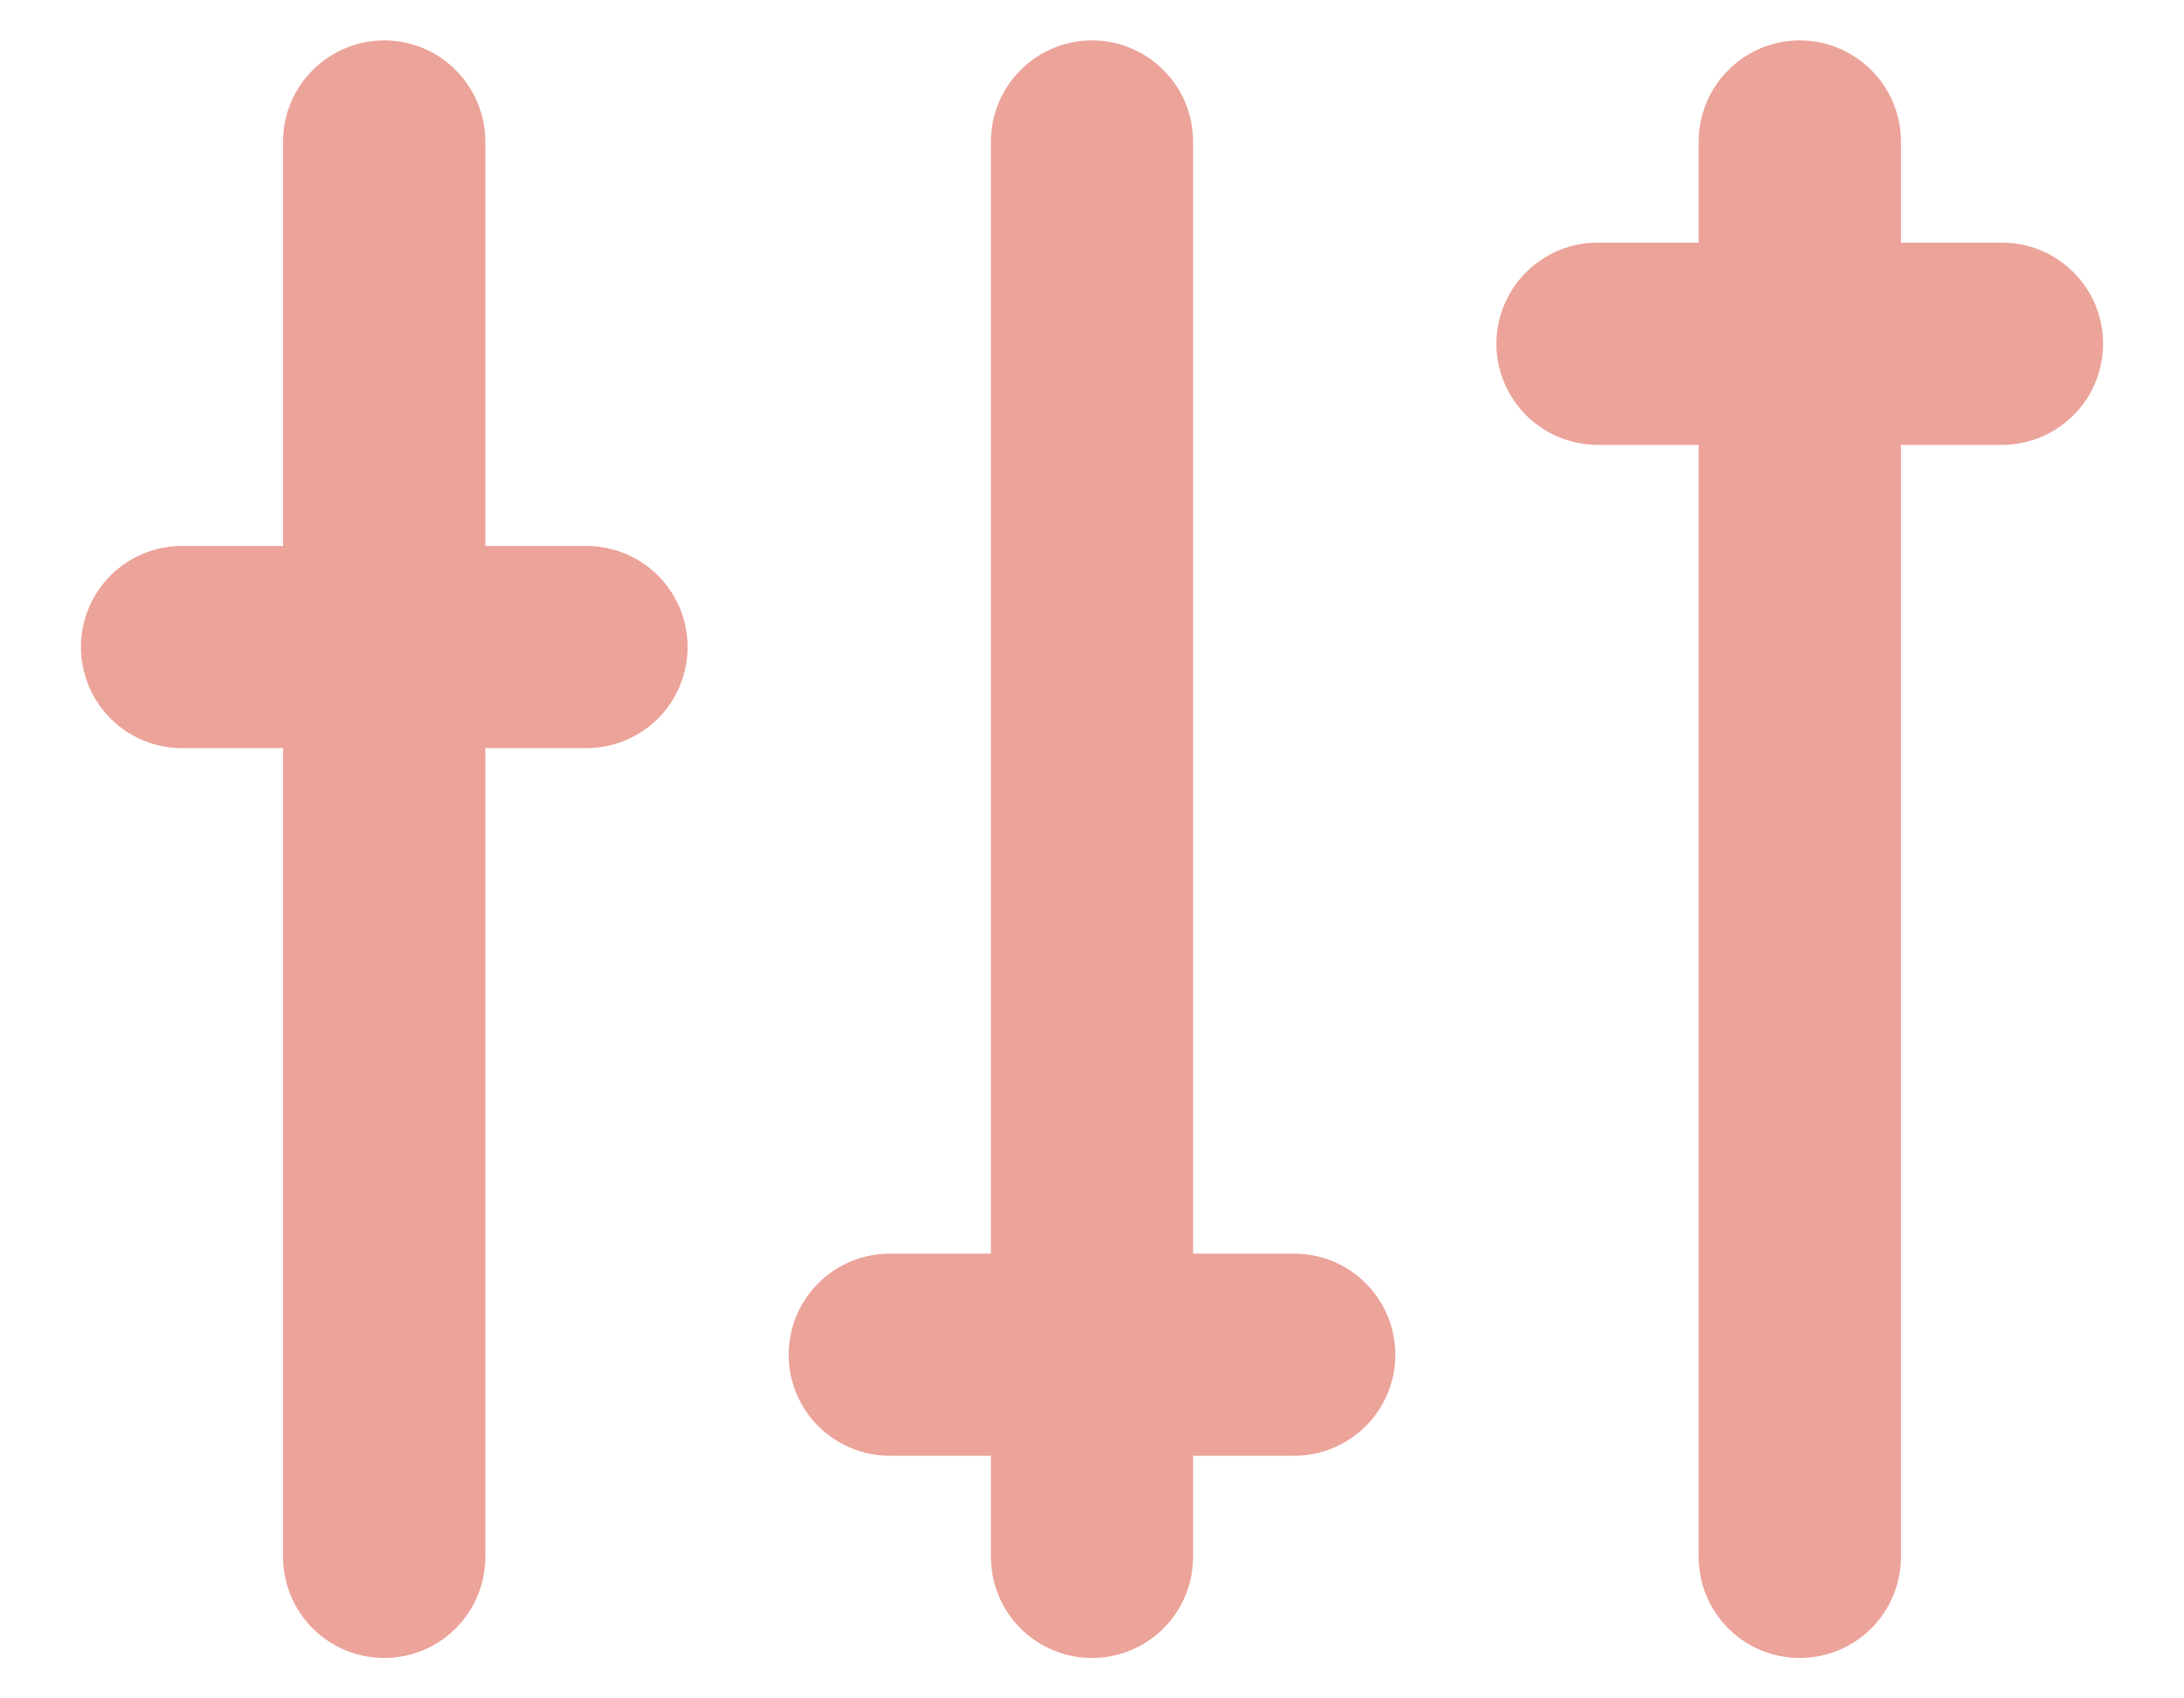 <svg width="18" height="14" viewBox="0 0 18 14" fill="none" xmlns="http://www.w3.org/2000/svg">
<path d="M8.167 10.334V1.167C8.167 0.946 8.255 0.734 8.411 0.578C8.567 0.421 8.779 0.333 9 0.333C9.221 0.333 9.433 0.421 9.589 0.578C9.746 0.734 9.833 0.946 9.833 1.167V10.334H10.667C10.888 10.334 11.1 10.421 11.256 10.578C11.412 10.734 11.5 10.946 11.5 11.167C11.5 11.388 11.412 11.6 11.256 11.756C11.1 11.912 10.888 12 10.667 12H9.833V12.834C9.833 13.055 9.746 13.267 9.589 13.423C9.433 13.579 9.221 13.667 9 13.667C8.779 13.667 8.567 13.579 8.411 13.423C8.255 13.267 8.167 13.055 8.167 12.834V12H7.333C7.112 12 6.9 11.912 6.744 11.756C6.588 11.6 6.5 11.388 6.5 11.167C6.5 10.946 6.588 10.734 6.744 10.578C6.9 10.421 7.112 10.334 7.333 10.334H8.167ZM14 2V1.167C14 0.946 14.088 0.734 14.244 0.578C14.4 0.421 14.612 0.333 14.833 0.333C15.054 0.333 15.266 0.421 15.423 0.578C15.579 0.734 15.667 0.946 15.667 1.167V2H16.5C16.721 2 16.933 2.088 17.089 2.244C17.246 2.401 17.333 2.612 17.333 2.833C17.333 3.055 17.246 3.266 17.089 3.423C16.933 3.579 16.721 3.667 16.5 3.667H15.667V12.834C15.667 13.055 15.579 13.267 15.423 13.423C15.266 13.579 15.054 13.667 14.833 13.667C14.612 13.667 14.4 13.579 14.244 13.423C14.088 13.267 14 13.055 14 12.834V3.667H13.167C12.946 3.667 12.734 3.579 12.578 3.423C12.421 3.266 12.333 3.055 12.333 2.833C12.333 2.612 12.421 2.401 12.578 2.244C12.734 2.088 12.946 2 13.167 2H14ZM4 4.5H4.833C5.054 4.5 5.266 4.588 5.423 4.744C5.579 4.901 5.667 5.112 5.667 5.333C5.667 5.555 5.579 5.766 5.423 5.923C5.266 6.079 5.054 6.167 4.833 6.167H4V12.834C4 13.055 3.912 13.267 3.756 13.423C3.6 13.579 3.388 13.667 3.167 13.667C2.946 13.667 2.734 13.579 2.577 13.423C2.421 13.267 2.333 13.055 2.333 12.834V6.167H1.5C1.279 6.167 1.067 6.079 0.911 5.923C0.755 5.766 0.667 5.555 0.667 5.333C0.667 5.112 0.755 4.901 0.911 4.744C1.067 4.588 1.279 4.5 1.5 4.5H2.333V1.167C2.333 0.946 2.421 0.734 2.577 0.578C2.734 0.421 2.946 0.333 3.167 0.333C3.388 0.333 3.6 0.421 3.756 0.578C3.912 0.734 4 0.946 4 1.167V4.5Z" fill="#ECA39A"/>
</svg>
